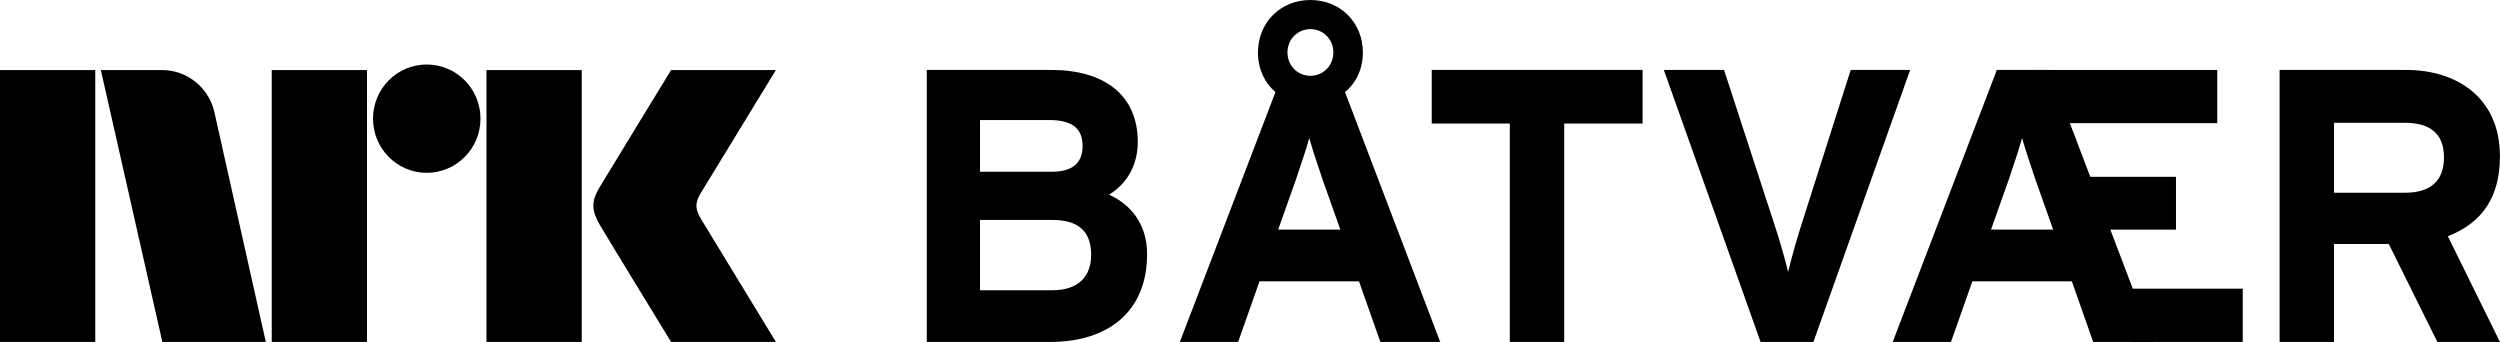 <?xml version="1.0" encoding="UTF-8" standalone="no"?>
<!-- Created with Inkscape (http://www.inkscape.org/) -->
<svg
   xmlns:dc="http://purl.org/dc/elements/1.1/"
   xmlns:cc="http://web.resource.org/cc/"
   xmlns:rdf="http://www.w3.org/1999/02/22-rdf-syntax-ns#"
   xmlns:svg="http://www.w3.org/2000/svg"
   xmlns="http://www.w3.org/2000/svg"
   xmlns:sodipodi="http://sodipodi.sourceforge.net/DTD/sodipodi-0.dtd"
   xmlns:inkscape="http://www.inkscape.org/namespaces/inkscape"
   width="658"
   height="90"
   id="svg2"
   sodipodi:version="0.32"
   inkscape:version="0.45.1"
   version="1.0"
   inkscape:output_extension="org.inkscape.output.svg.inkscape">
  <g
     inkscape:label="Layer 1"
     inkscape:groupmode="layer"
     id="layer1"
     transform="translate(-50.067,-457.61)">
    <path
       style="fill:#000000;fill-rule:nonzero;stroke:none"
       id="path113641"
       d="M 50.067,547.605 L 75.142,547.605 L 75.142,476.049 L 50.067,476.049 L 50.067,547.605 z " />
    <path
       style="fill:#000000;fill-rule:nonzero;stroke:none"
       id="path113643"
       d="M 121.588,547.605 L 146.659,547.605 L 146.659,476.049 L 121.588,476.049 L 121.588,547.605 z " />
    <path
       style="fill:#000000;fill-rule:nonzero;stroke:none"
       id="path113645"
       d="M 178.108,547.605 L 203.183,547.605 L 203.183,476.049 L 178.108,476.049 L 178.108,547.605 z " />
    <path
       style="fill:#000000;fill-rule:nonzero;stroke:none"
       id="path113647"
       d="M 162.377,474.587 C 154.569,474.587 148.244,480.964 148.244,488.843 C 148.244,496.7 154.569,503.095 162.377,503.095 C 170.194,503.095 176.532,496.7 176.532,488.843 C 176.532,480.964 170.194,474.587 162.377,474.587" />
    <path
       style="fill:#000000;fill-rule:nonzero;stroke:none"
       id="path113649"
       d="M 234.526,515.174 C 233.034,512.61 232.959,511.061 234.399,508.603 L 254.282,476.049 L 226.7,476.049 C 226.7,476.049 210.144,503.121 207.884,506.887 C 205.632,510.67 205.724,512.997 207.972,516.855 C 210.232,520.717 226.7,547.605 226.7,547.605 L 254.282,547.605 C 254.282,547.605 234.763,515.564 234.526,515.174" />
    <path
       style="fill:#000000;fill-rule:nonzero;stroke:none"
       id="path113651"
       d="M 120.017,547.553 L 106.586,487.544 C 105.313,481 99.585,476.049 92.716,476.049 L 76.608,476.049 L 92.795,547.605 L 120.03,547.605 L 120.017,547.553 z " />
    <path
       style="fill:#000000;fill-rule:nonzero;stroke:none"
       id="path113653"
       d="M 326.519,547.605 L 293.999,547.605 L 293.999,476.022 L 326.822,476.022 C 340.735,476.022 349.531,482.663 349.531,494.94 C 349.531,501.076 346.665,505.983 341.964,508.849 C 347.688,511.399 351.985,516.622 351.985,524.496 C 351.985,539.529 341.859,547.605 326.519,547.605 M 326.212,489.207 L 308.01,489.207 L 308.01,502.809 L 326.927,502.809 C 332.861,502.809 335.003,500.049 335.003,496.063 C 335.003,491.56 332.453,489.207 326.212,489.207 M 327.032,515.494 L 308.01,515.494 L 308.01,534.003 L 327.032,534.003 C 333.985,534.003 337.255,530.316 337.255,524.698 C 337.255,518.562 333.985,515.494 327.032,515.494" />
    <path
       style="fill:#000000;fill-rule:nonzero;stroke:none"
       id="path113655"
       d="M 413.376,547.605 L 407.758,531.651 L 381.572,531.651 L 375.95,547.605 L 360.605,547.605 L 385.768,481.842 C 382.902,479.398 381.16,475.711 381.16,471.414 C 381.16,463.544 387.094,457.61 394.972,457.61 C 402.842,457.61 408.776,463.544 408.776,471.414 C 408.776,475.711 407.038,479.398 404.071,481.842 L 429.125,547.605 L 413.376,547.605 z M 398.242,505.065 C 396.811,500.865 395.381,496.577 394.665,493.913 C 393.95,496.577 392.514,500.865 391.088,505.065 L 386.479,518.049 L 402.842,518.049 L 398.242,505.065 z M 394.972,465.278 C 391.597,465.278 388.933,467.937 388.933,471.414 C 388.933,474.899 391.597,477.558 394.972,477.558 C 398.343,477.558 401.003,474.899 401.003,471.414 C 401.003,467.937 398.343,465.278 394.972,465.278" />
    <path
       style="fill:#000000;fill-rule:nonzero;stroke:none"
       id="path113657"
       d="M 461.767,490.129 L 461.767,547.605 L 447.449,547.605 L 447.449,490.129 L 426.899,490.129 L 426.899,476.022 L 482.396,476.022 L 482.396,490.129 L 461.767,490.129 z " />
    <path
       style="fill:#000000;fill-rule:nonzero;stroke:none"
       id="path113659"
       d="M 527.359,547.605 L 513.449,547.605 L 487.988,476.022 L 503.837,476.022 L 517.334,517.438 C 518.664,521.419 520.09,526.643 520.709,529.193 C 521.319,526.537 522.653,521.63 523.983,517.438 L 537.173,476.022 L 552.82,476.022 L 527.359,547.605 z " />
    <path
       style="fill:#000000;fill-rule:nonzero;stroke:none"
       id="path113661"
       d="M 691.58,547.605 L 678.794,521.832 L 664.375,521.832 L 664.375,547.605 L 650.058,547.605 L 650.058,476.022 L 683.398,476.022 C 696.899,476.022 708.048,483.484 708.048,498.723 C 708.048,509.459 703.443,516.21 694.34,519.791 L 708.048,547.605 L 691.58,547.605 z M 683.091,489.932 L 664.375,489.932 L 664.375,508.335 L 683.091,508.335 C 689.74,508.335 693.322,505.267 693.322,499.026 C 693.322,492.587 689.429,489.932 683.091,489.932" />
    <path
       style="fill:#000000;fill-rule:nonzero;stroke:none"
       id="path113663"
       d="M 600.996,547.605 L 595.369,531.651 L 569.192,531.651 L 563.565,547.605 L 548.229,547.605 L 575.635,476.022 L 589.54,476.022 L 616.744,547.605 L 600.996,547.605 z M 585.858,505.065 C 584.427,500.865 582.996,496.577 582.28,493.913 C 581.565,496.577 580.13,500.865 578.703,505.065 L 574.099,518.049 L 590.466,518.049 L 585.858,505.065 z " />
    <path
       style="fill:#000000;fill-rule:nonzero;stroke:none"
       id="path113665"
       d="M 595.404,518.049 L 622.784,518.049 L 622.784,504.144 L 595.404,504.144 L 595.404,518.049 z " />
    <path
       style="fill:#000000;fill-rule:nonzero;stroke:none"
       id="path113667"
       d="M 633.651,476.022 L 584.76,476.022 L 584.76,490.024 L 633.651,490.024 L 633.651,476.022 z " />
    <path
       style="fill:#000000;fill-rule:nonzero;stroke:none"
       id="path113669"
       d="M 640.358,533.595 L 611.319,533.595 L 611.319,547.61 L 640.358,547.61 L 640.358,533.595 z " />
  </g>
</svg>

